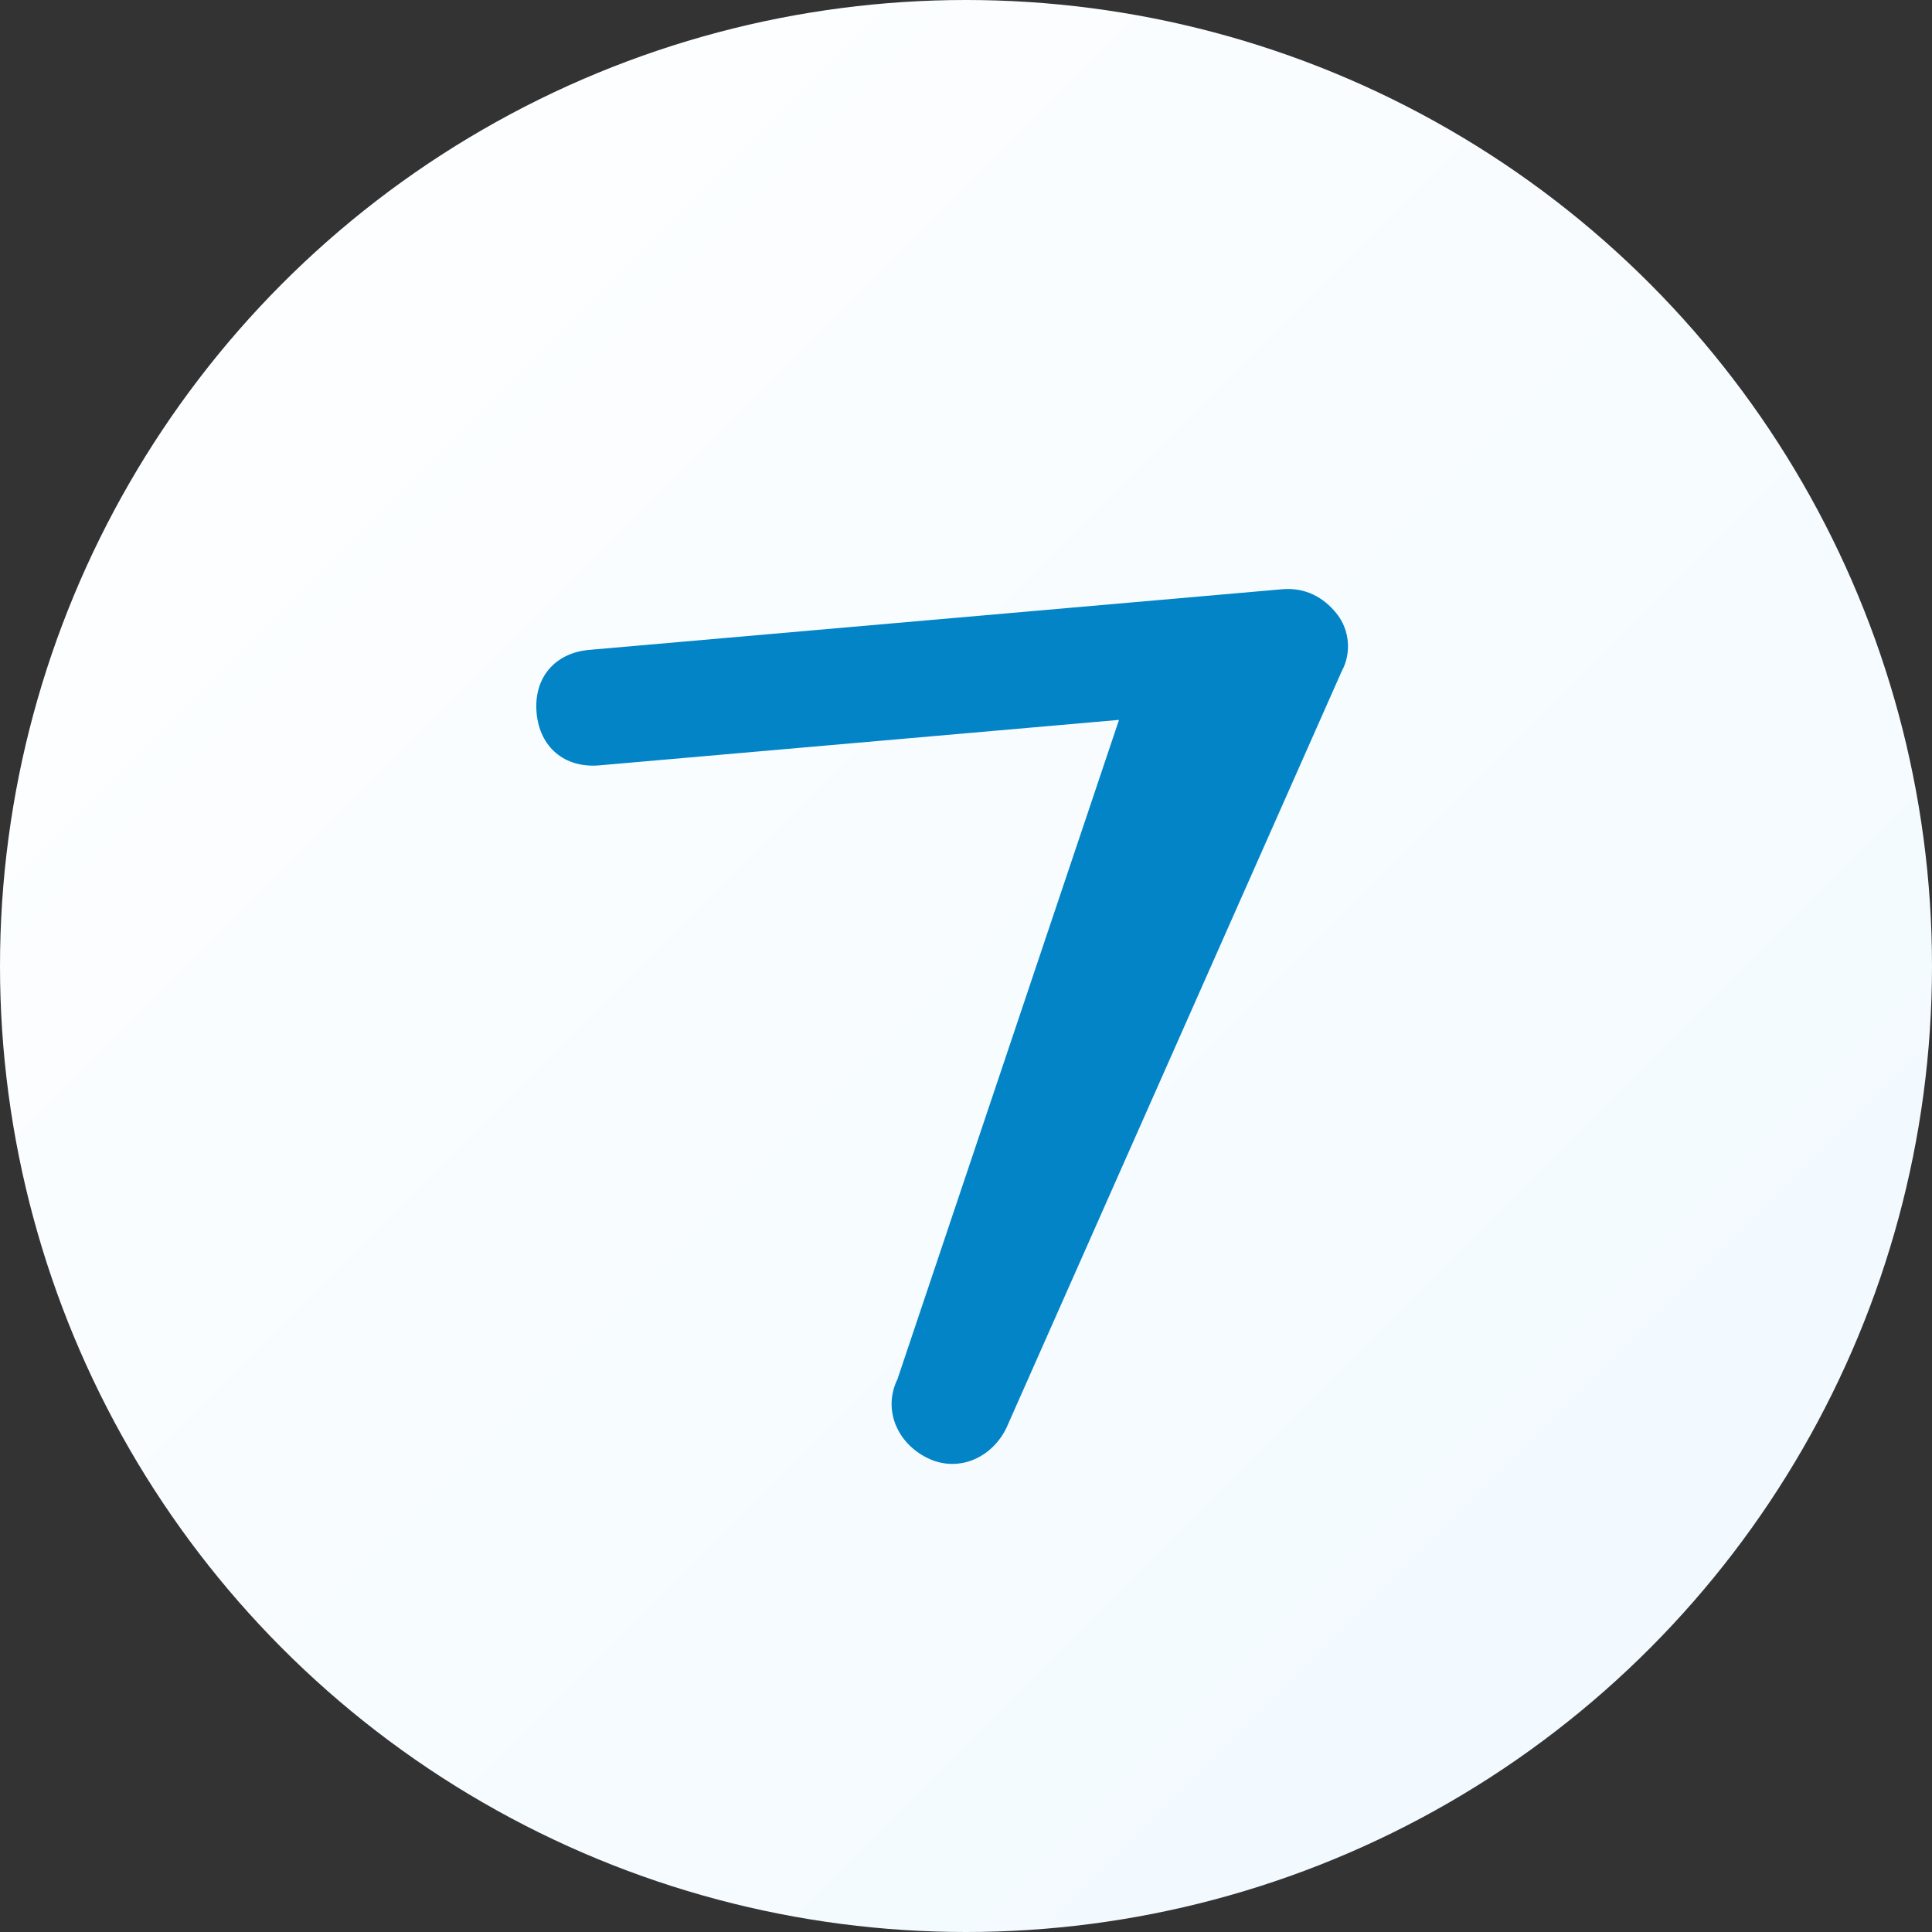 <svg xmlns="http://www.w3.org/2000/svg" width="100" height="100" viewBox="0 0 100 100">
  <rect x="0" y="0" width="100" height="100" fill="#333333" stroke="none"/>
  <title>A7la Favicon</title>
  
  <!-- Background circle with subtle gradient -->
  <circle cx="50" cy="50" r="50" fill="url(#bg-gradient)" />
  
  <!-- The "7" character styled like in the logo -->
  <g transform="translate(50, 50) rotate(-5) translate(-30, -30) scale(0.6)">
    <!-- Main "7" shape -->
    <path d="M20 20h60c2 0 3.5 1 4.5 2.5s1 3.5 0 5L50 90c-1.5 2.5-4.5 3.5-7 2s-3.5-4.5-2-7L65 30H20c-3 0-5-2-5-5s2-5 5-5z" 
          fill="#0284c7" 
          filter="drop-shadow(1px 1px 0 rgba(255, 255, 255, 0.8))" />
  </g>
  
  <!-- Gradient definitions -->
  <defs>
    <linearGradient id="bg-gradient" x1="0%" y1="0%" x2="100%" y2="100%">
      <stop offset="0%" stop-color="#ffffff" stop-opacity="1" />
      <stop offset="100%" stop-color="#f0f9ff" stop-opacity="1" />
    </linearGradient>
  </defs>
</svg>